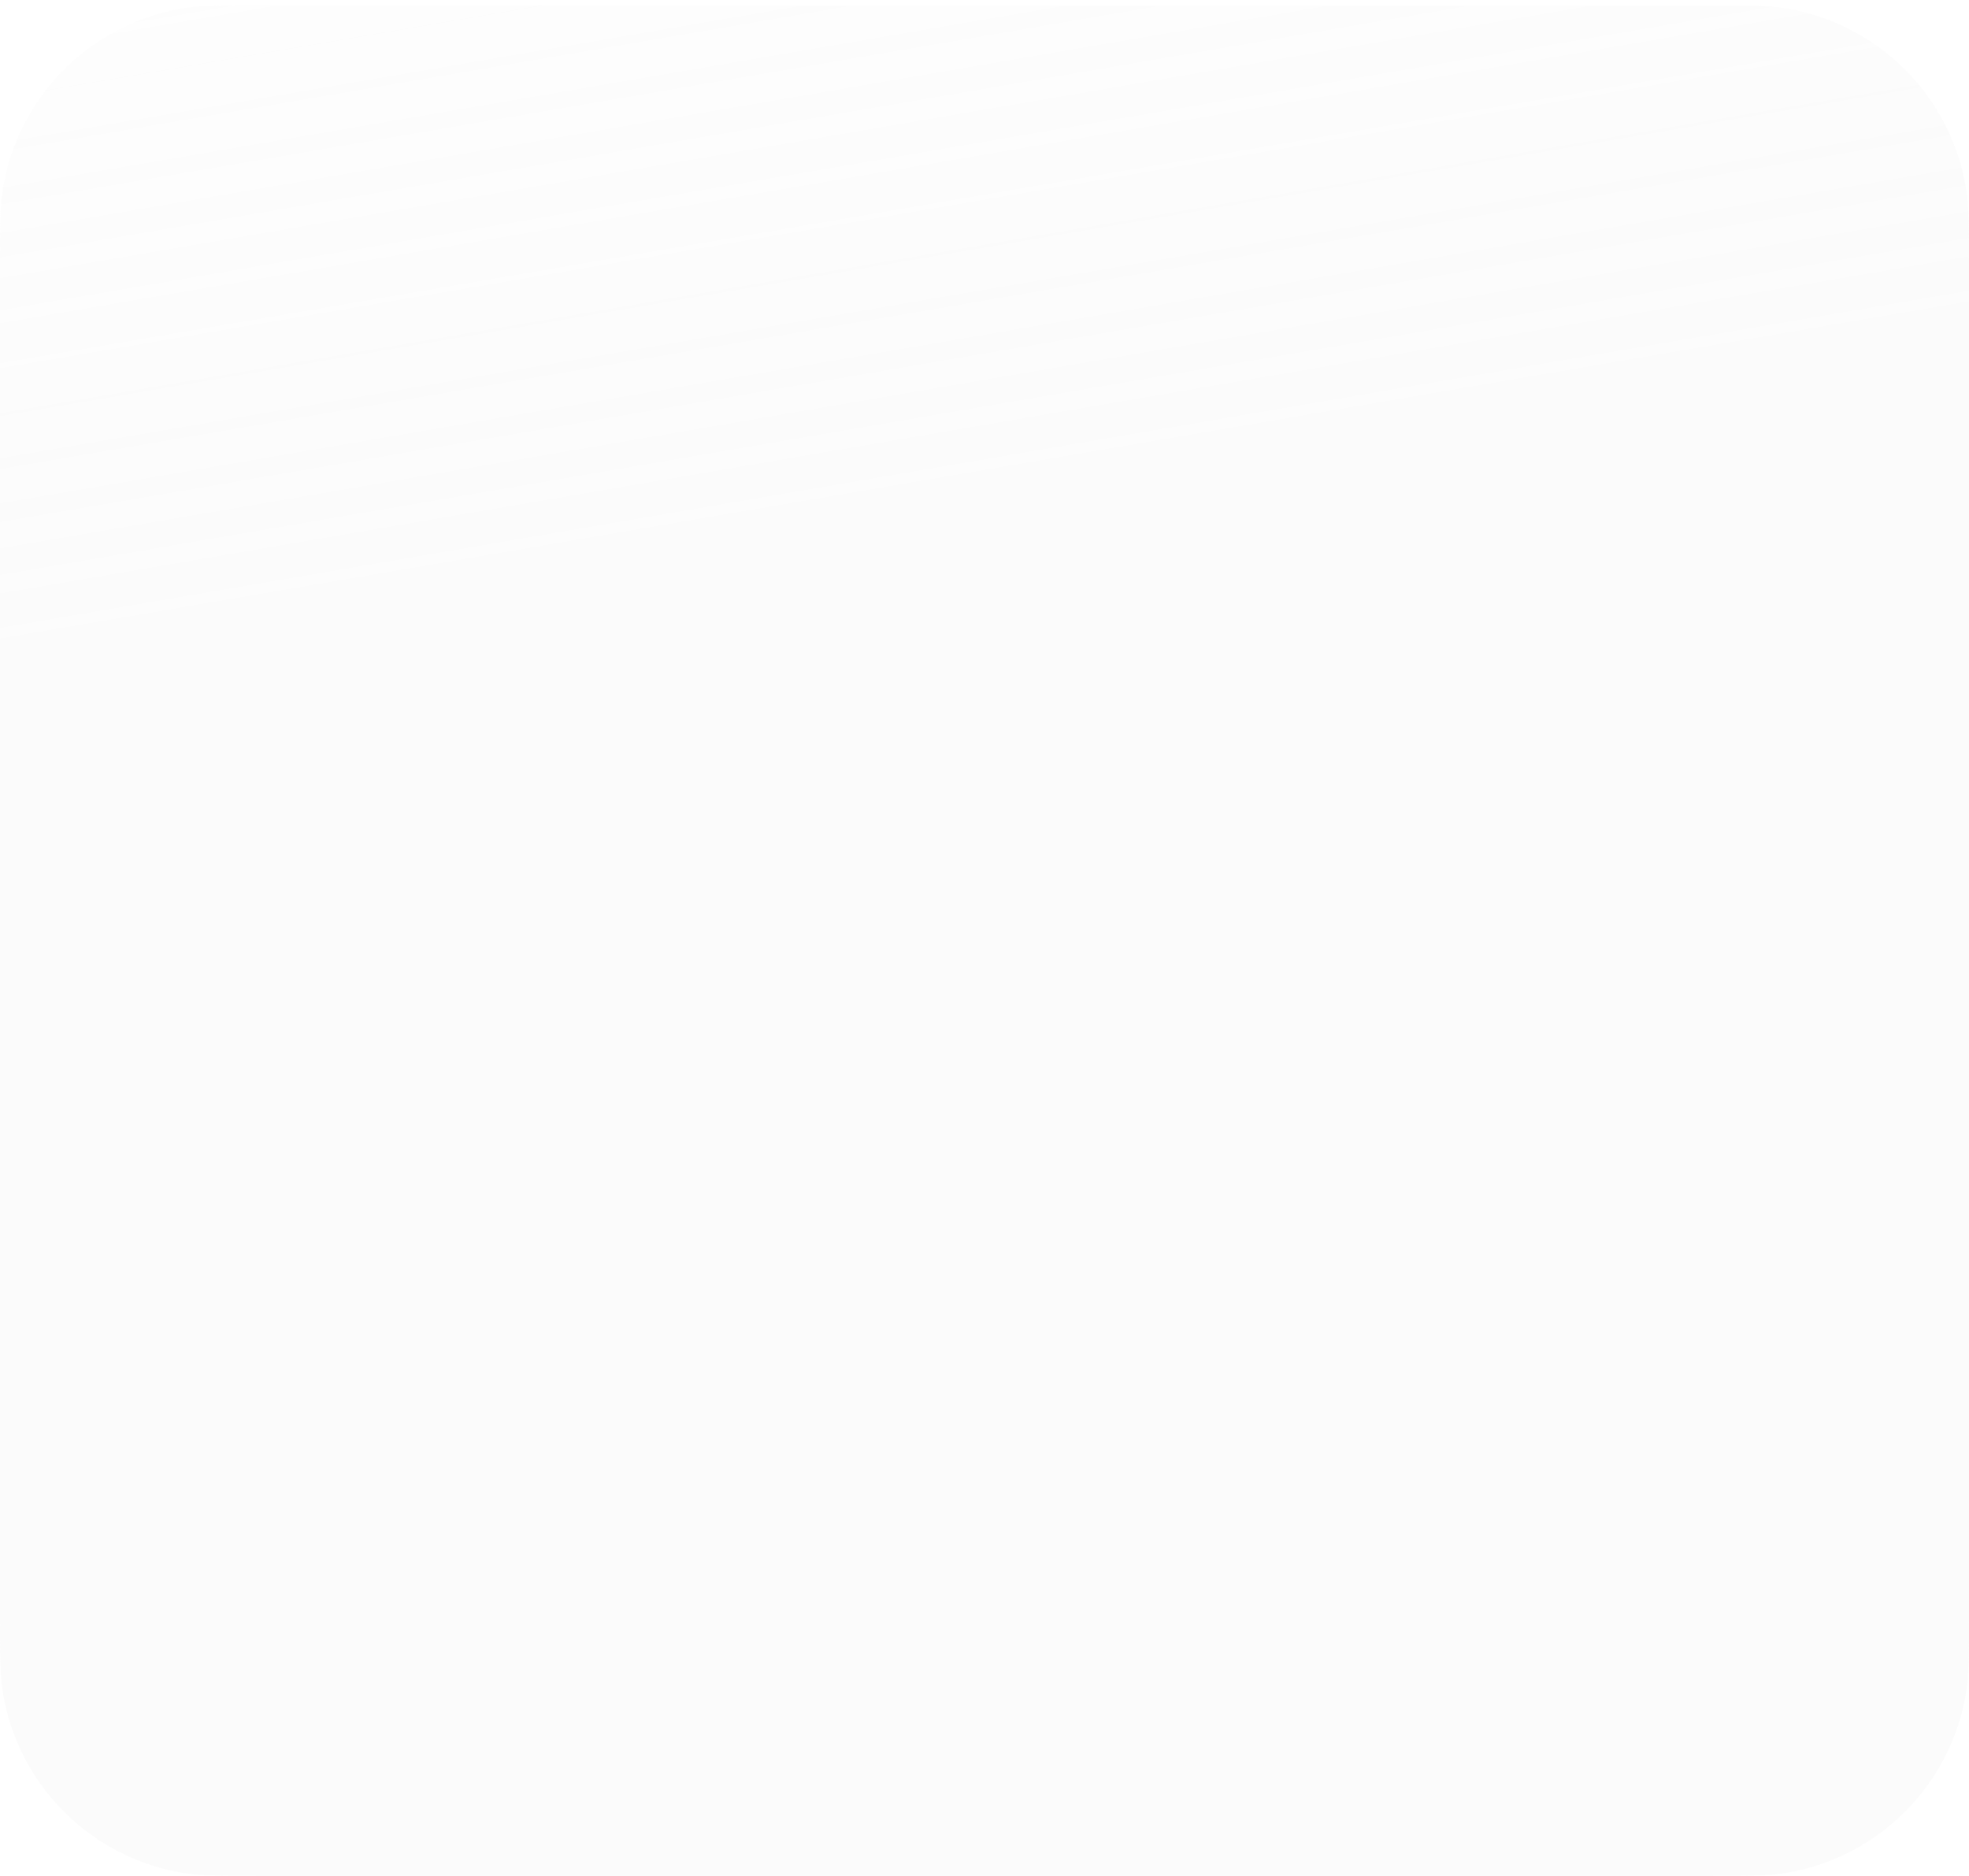 <?xml version="1.0" encoding="UTF-8"?> <svg xmlns="http://www.w3.org/2000/svg" width="360" height="343" viewBox="0 0 360 343" fill="none"><path data-figma-bg-blur-radius="4" d="M0 48.986C0 41.554 0 37.838 0.492 34.729C3.203 17.613 16.627 4.19 33.743 1.479C36.852 0.986 40.568 0.986 48 0.986H312C319.432 0.986 323.148 0.986 326.257 1.479C343.373 4.19 356.797 17.613 359.508 34.729C360 37.838 360 41.554 360 48.986V168.959V294.986C360 302.418 360 306.135 359.508 309.244C356.797 326.359 343.373 339.783 326.257 342.494C323.148 342.986 319.438 342.986 312.017 342.986C279.943 342.986 238.206 342.987 207.75 342.987C195.179 342.987 192.571 342.987 180 342.987C167.429 342.987 164.821 342.987 152.25 342.987C121.955 342.987 80.13 342.986 47.982 342.986C40.562 342.986 36.852 342.986 33.743 342.494C16.627 339.783 3.203 326.359 0.492 309.244C0 306.135 0 302.418 0 294.986V48.986Z" fill="url(#paint0_linear_10595_3559)" fill-opacity="0.1"></path><defs><clipPath id="bgblur_0_10595_3559_clip_path" transform="translate(0 0)"><path d="M0 48.986C0 41.554 0 37.838 0.492 34.729C3.203 17.613 16.627 4.19 33.743 1.479C36.852 0.986 40.568 0.986 48 0.986H312C319.432 0.986 323.148 0.986 326.257 1.479C343.373 4.19 356.797 17.613 359.508 34.729C360 37.838 360 41.554 360 48.986V168.959V294.986C360 302.418 360 306.135 359.508 309.244C356.797 326.359 343.373 339.783 326.257 342.494C323.148 342.986 319.438 342.986 312.017 342.986C279.943 342.986 238.206 342.987 207.75 342.987C195.179 342.987 192.571 342.987 180 342.987C167.429 342.987 164.821 342.987 152.25 342.987C121.955 342.987 80.13 342.986 47.982 342.986C40.562 342.986 36.852 342.986 33.743 342.494C16.627 339.783 3.203 326.359 0.492 309.244C0 306.135 0 302.418 0 294.986V48.986Z"></path></clipPath><linearGradient id="paint0_linear_10595_3559" x1="666.87" y1="2.565" x2="610.058" y2="-329.196" gradientUnits="userSpaceOnUse"><stop stop-color="#D9D9D9"></stop><stop offset="0.615" stop-color="#D9D9D9" stop-opacity="0"></stop></linearGradient></defs></svg> 